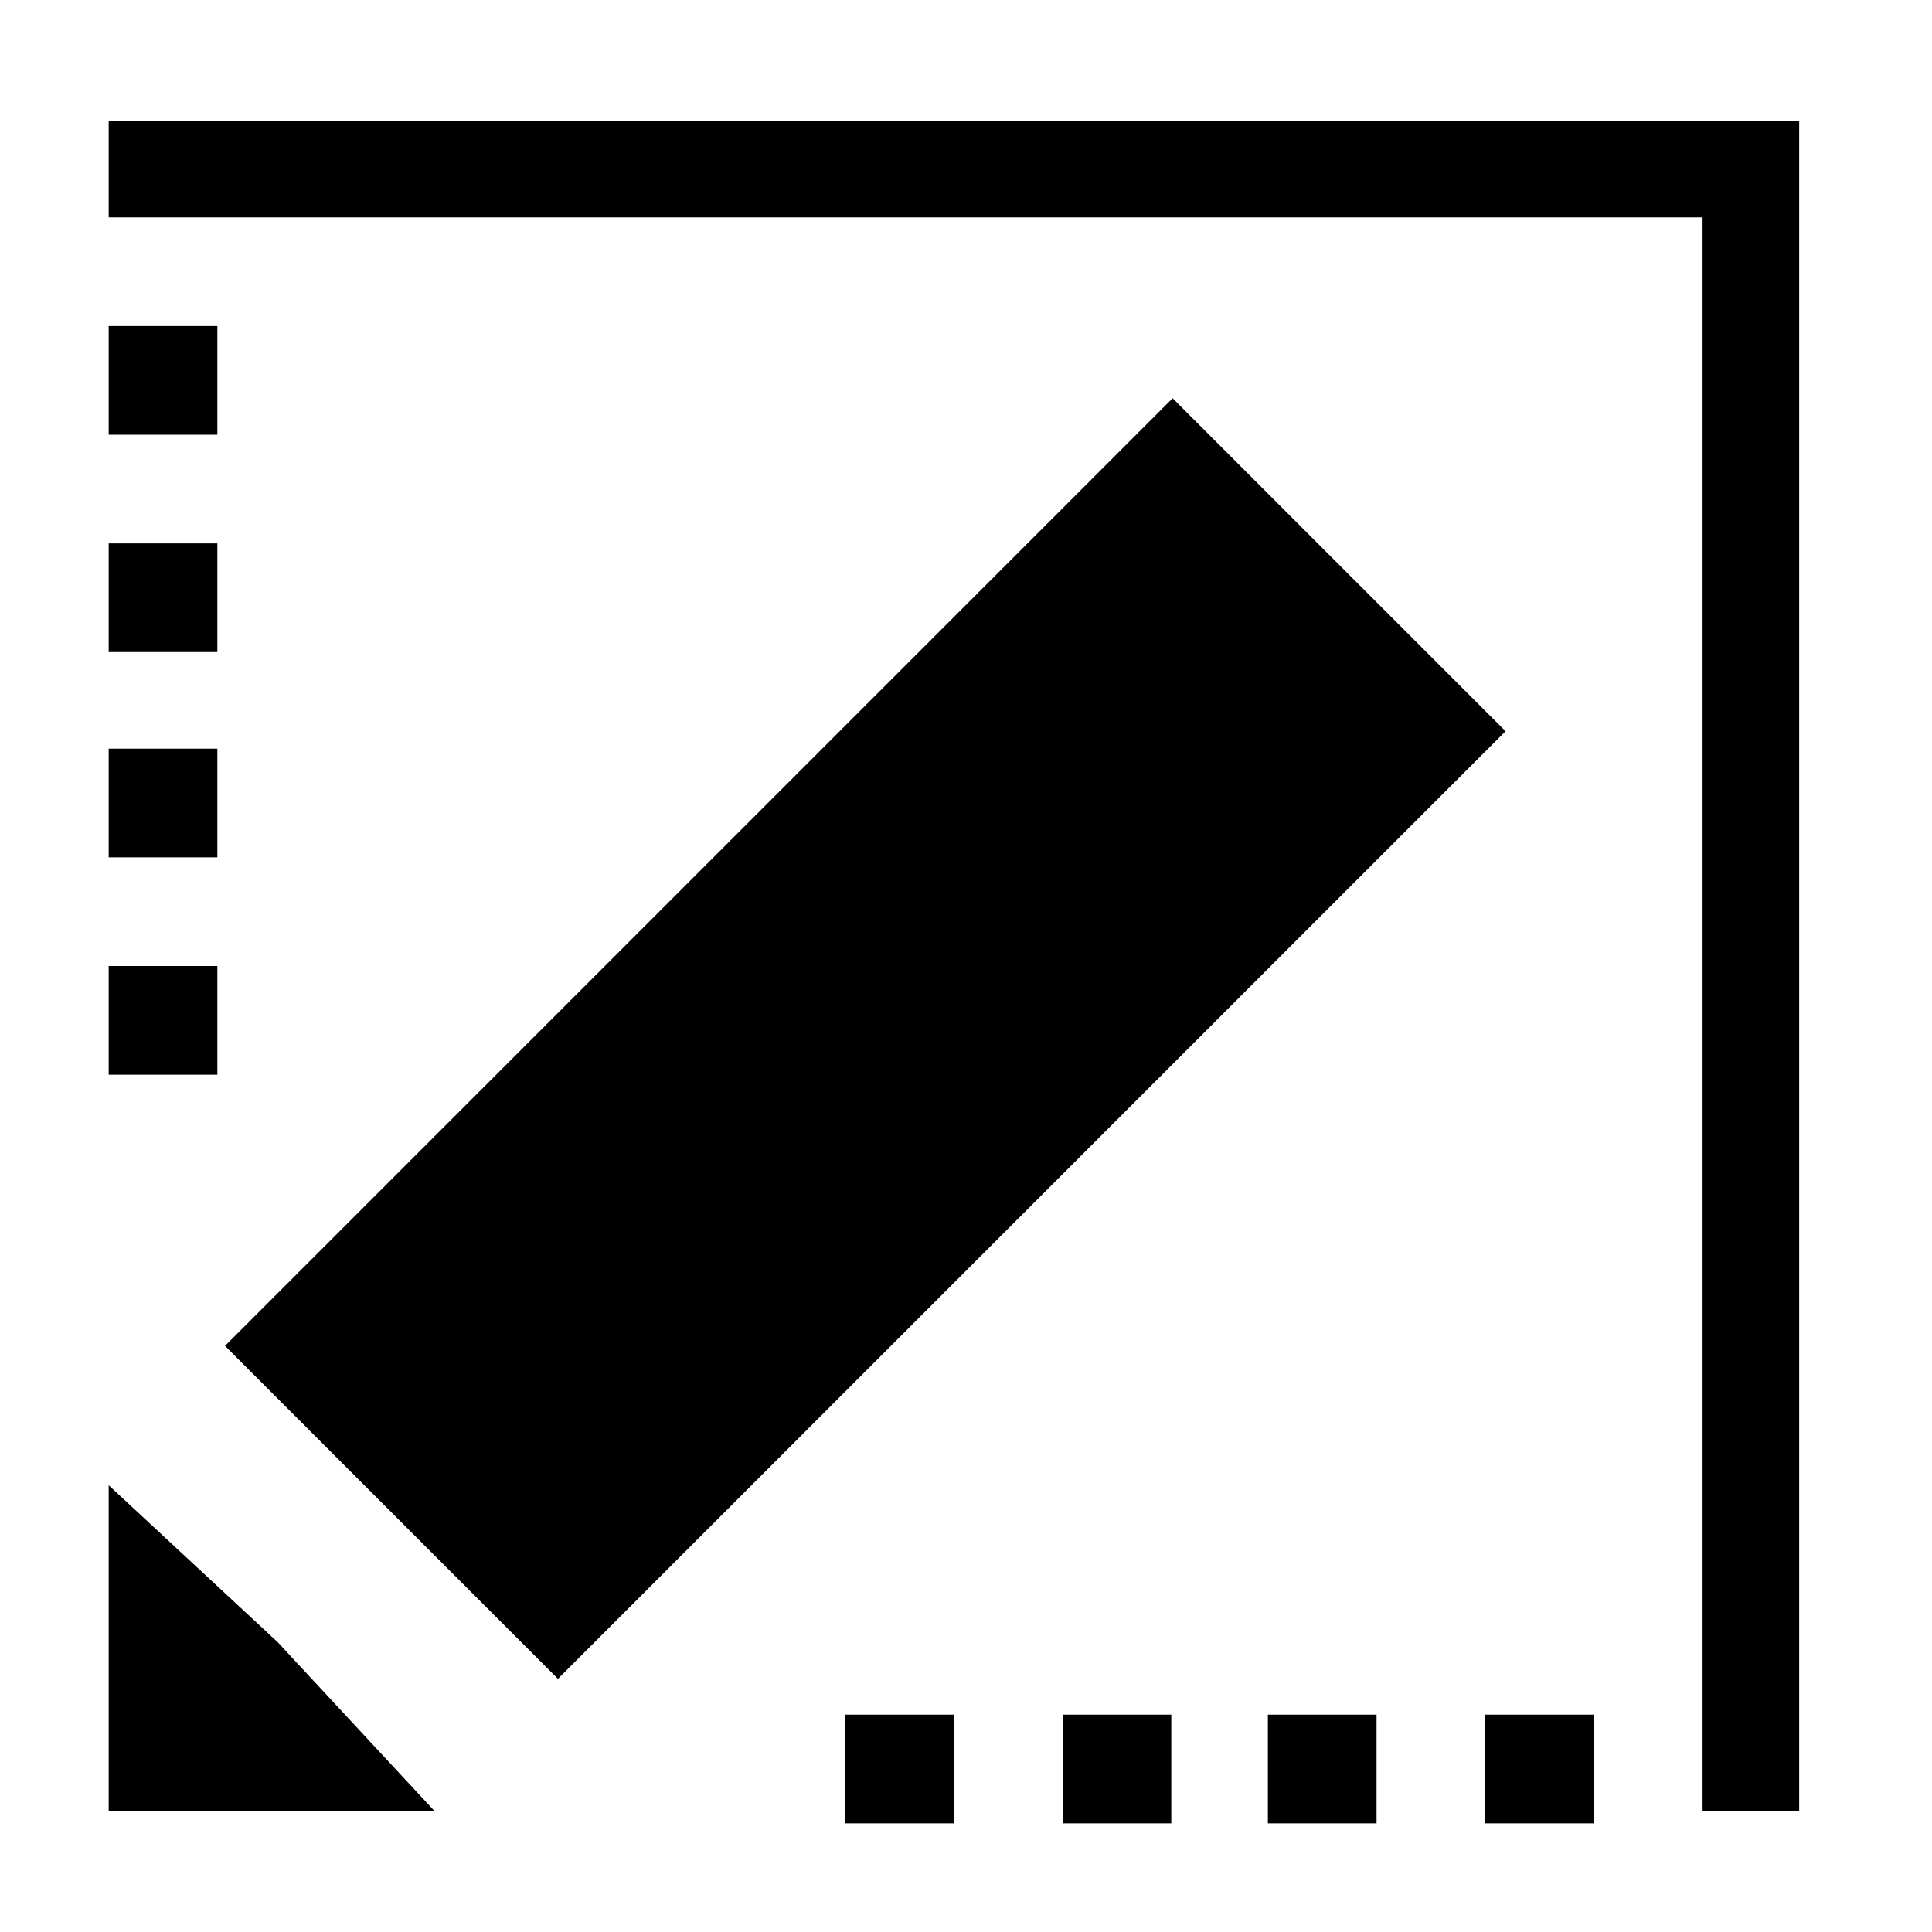 <?xml version="1.0" encoding="utf-8"?>
<!-- Generator: Adobe Illustrator 25.4.1, SVG Export Plug-In . SVG Version: 6.00 Build 0)  -->
<svg version="1.1" id="Layer_1" xmlns="http://www.w3.org/2000/svg" xmlns:xlink="http://www.w3.org/1999/xlink" x="0px" y="0px"
	 viewBox="0 0 16 16" style="enable-background:new 0 0 16 16;" xml:space="preserve">
<g>
	<rect x="1.6" y="6.6" transform="matrix(0.707 -0.707 0.707 0.707 -3.934 7.611)" width="11.1" height="3.9"/>
	<polygon points="0.9,12.3 0.9,13.7 0.9,15 2.2,15 3.6,15 2.3,13.6 	"/>
	<polygon points="14.1,1 0.9,1 0.9,1.8 14.1,1.8 14.1,15 14.9,15 14.9,1.8 14.9,1 	"/>
	<rect x="7" y="14.2" width="0.9" height="0.9"/>
	<rect x="8.8" y="14.2" width="0.9" height="0.9"/>
	<rect x="10.5" y="14.2" width="0.9" height="0.9"/>
	<rect x="12.3" y="14.2" width="0.9" height="0.9"/>
	<rect x="0.9" y="2.7" width="0.9" height="0.9"/>
	<rect x="0.9" y="4.5" width="0.9" height="0.9"/>
	<rect x="0.9" y="6.2" width="0.9" height="0.9"/>
	<rect x="0.9" y="8" width="0.9" height="0.9"/>
</g>
</svg>
